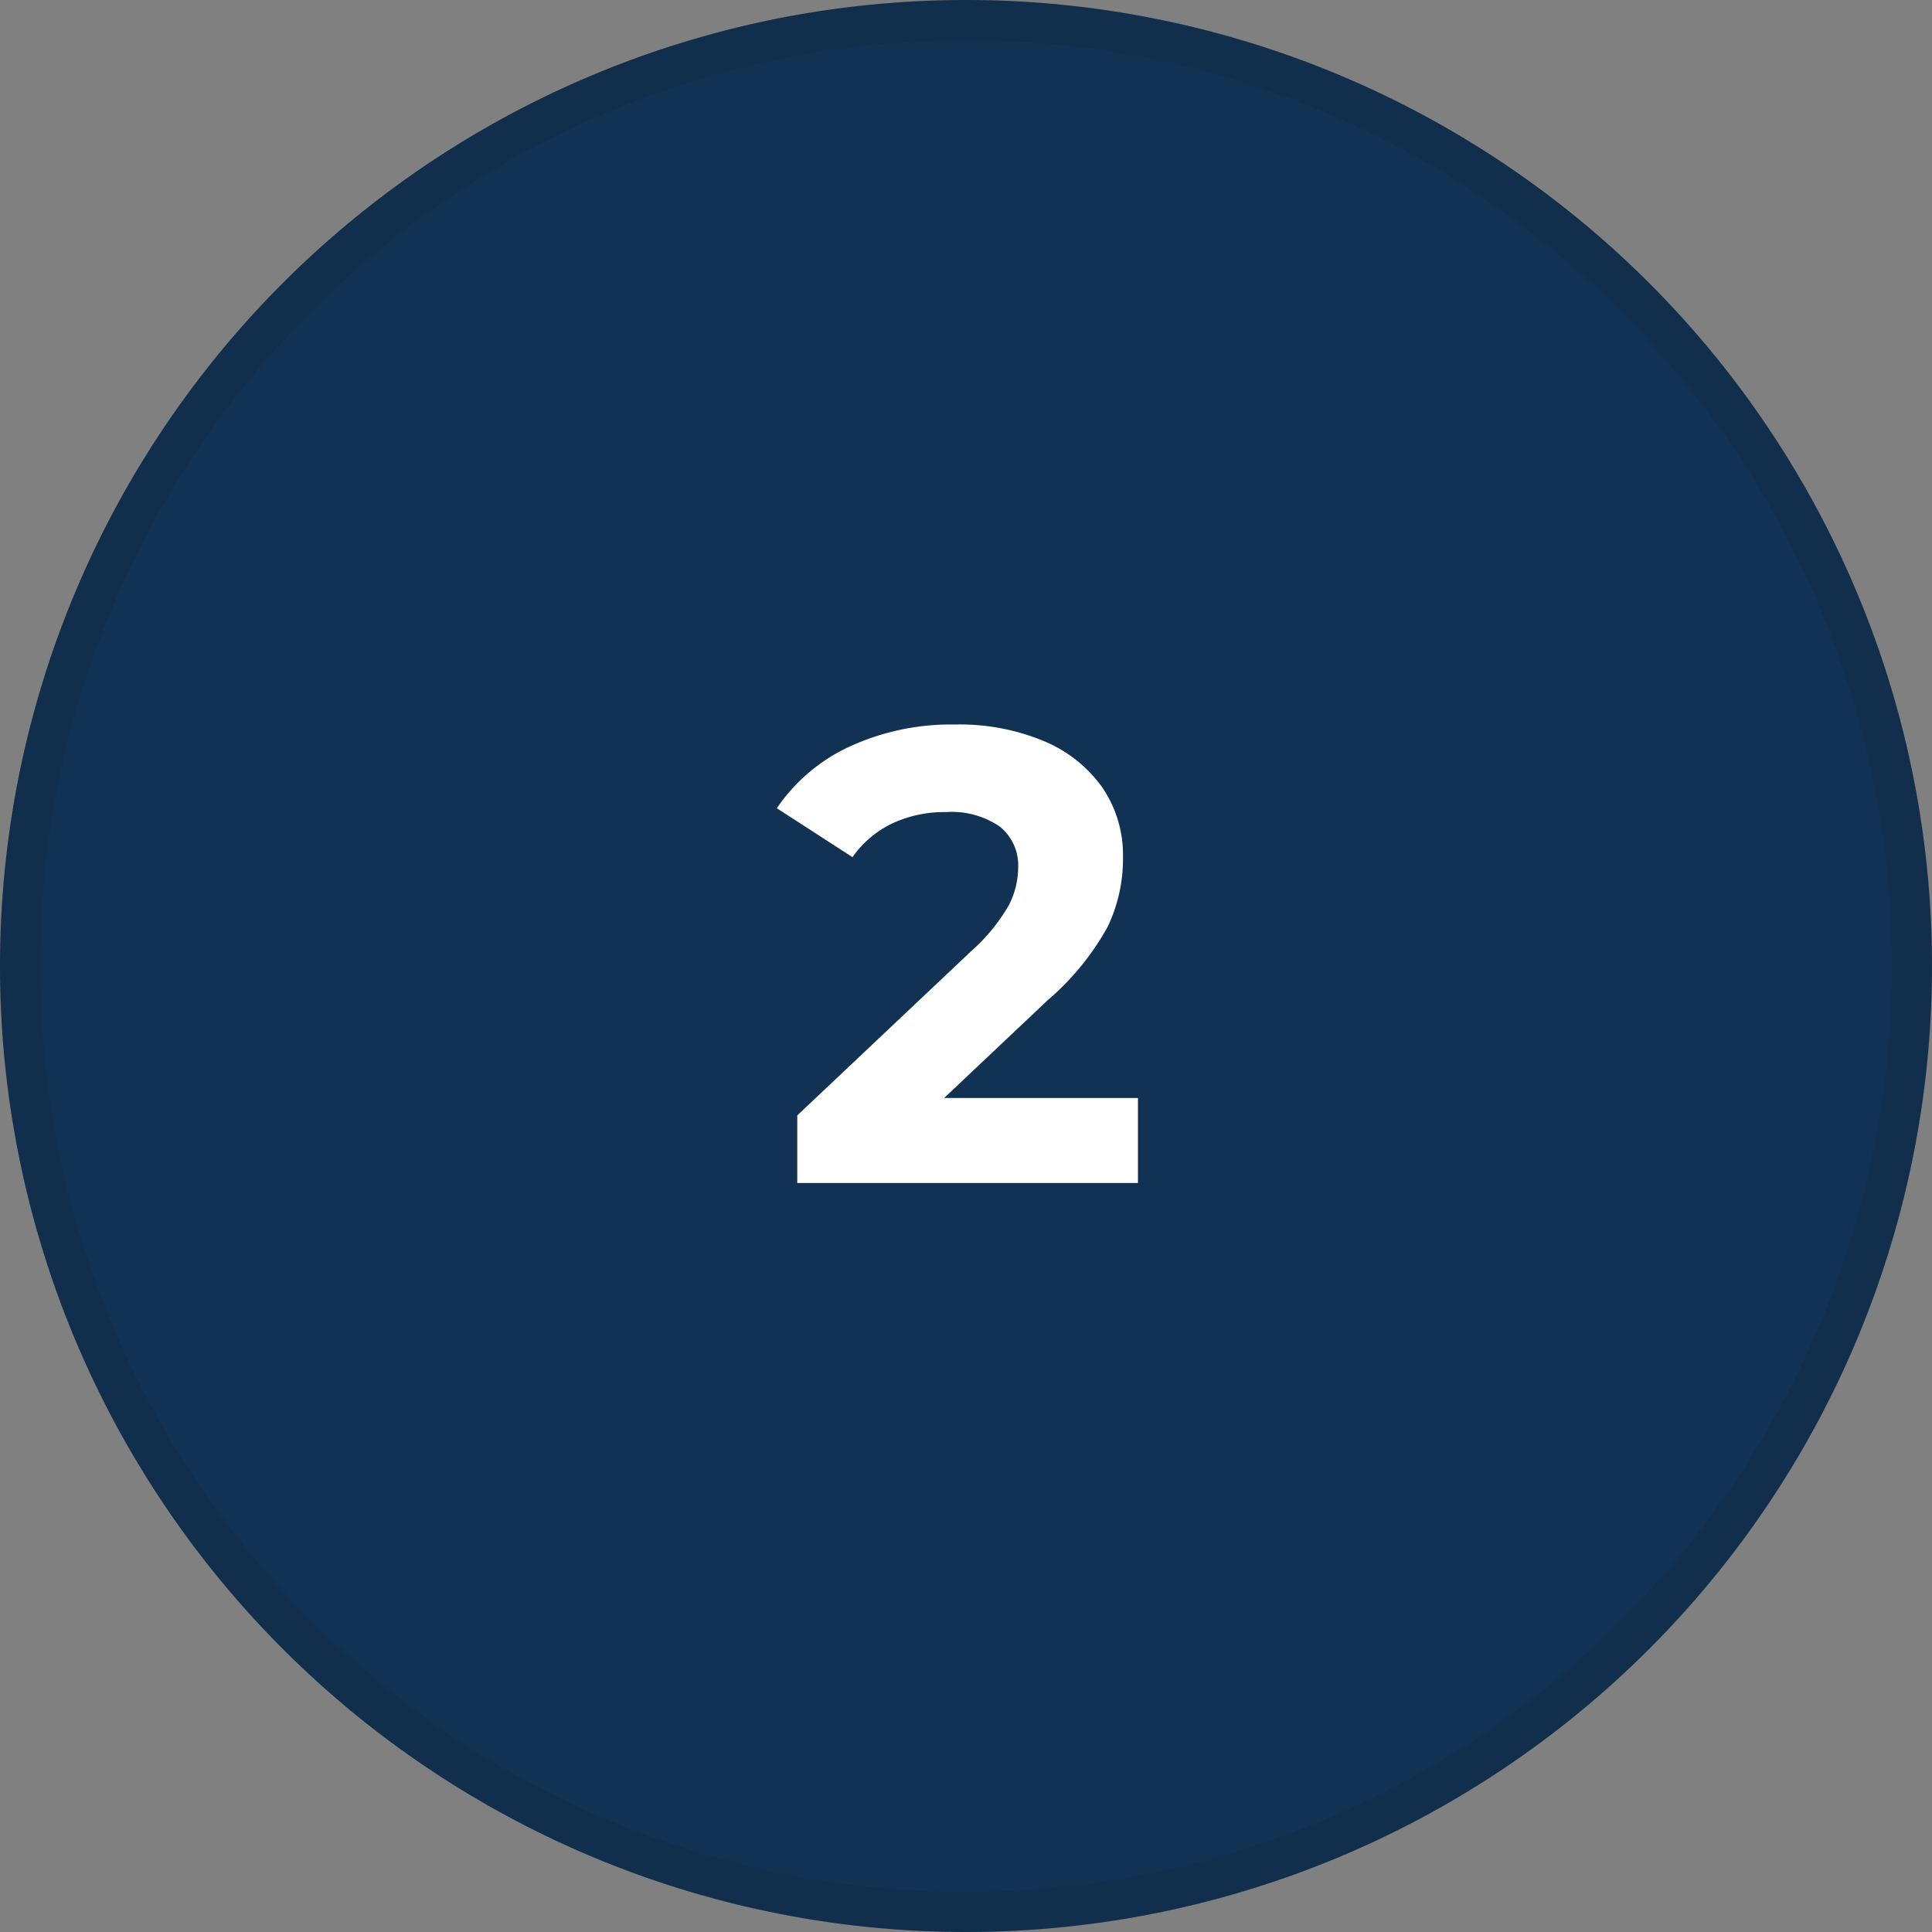 <svg xmlns="http://www.w3.org/2000/svg" width="48" height="48" viewBox="0 0 48 48">
  <rect x="0" y="0" width="48" height="48" fill="#808080" stroke="none"/>
  <g id="グループ_4576" data-name="グループ 4576" transform="translate(9368 -10992)">
    <g id="パス_11723" data-name="パス 11723" transform="translate(-9368 10992)" fill="#113253">
      <path d="M24,0A24,24,0,1,1,0,24,24,24,0,0,1,24,0Z" stroke="none"/>
      <path d="M 24 1 C 20.895 1 17.883 1.608 15.048 2.807 C 12.309 3.965 9.849 5.624 7.737 7.737 C 5.624 9.849 3.965 12.309 2.807 15.048 C 1.608 17.883 1 20.895 1 24 C 1 27.105 1.608 30.117 2.807 32.952 C 3.965 35.691 5.624 38.151 7.737 40.263 C 9.849 42.376 12.309 44.035 15.048 45.193 C 17.883 46.392 20.895 47 24 47 C 27.105 47 30.117 46.392 32.952 45.193 C 35.691 44.035 38.151 42.376 40.263 40.263 C 42.376 38.151 44.035 35.691 45.193 32.952 C 46.392 30.117 47 27.105 47 24 C 47 20.895 46.392 17.883 45.193 15.048 C 44.035 12.309 42.376 9.849 40.263 7.737 C 38.151 5.624 35.691 3.965 32.952 2.807 C 30.117 1.608 27.105 1 24 1 M 24 0 C 37.255 0 48 10.745 48 24 C 48 37.255 37.255 48 24 48 C 10.745 48 0 37.255 0 24 C 0 10.745 10.745 0 24 0 Z" stroke="none" fill="rgba(17,24,39,0.12)"/>
    </g>
    <path id="パス_11726" data-name="パス 11726" d="M4.272-2.112V0H-4.192V-1.68L.128-5.76a4.588,4.588,0,0,0,.928-1.128,2.052,2.052,0,0,0,.24-.936A1.238,1.238,0,0,0,.84-8.856,2.122,2.122,0,0,0-.5-9.216a3.068,3.068,0,0,0-1.328.28,2.543,2.543,0,0,0-.992.84L-4.7-9.312A4.429,4.429,0,0,1-2.9-10.84a6.038,6.038,0,0,1,2.64-.552,5.428,5.428,0,0,1,2.184.408A3.366,3.366,0,0,1,3.384-9.832,2.981,2.981,0,0,1,3.9-8.08,3.905,3.905,0,0,1,3.52-6.368,6.59,6.59,0,0,1,2.032-4.544L-.544-2.112Z" transform="translate(-9344 11021.392)" fill="#fff"/>
  </g>
</svg>
